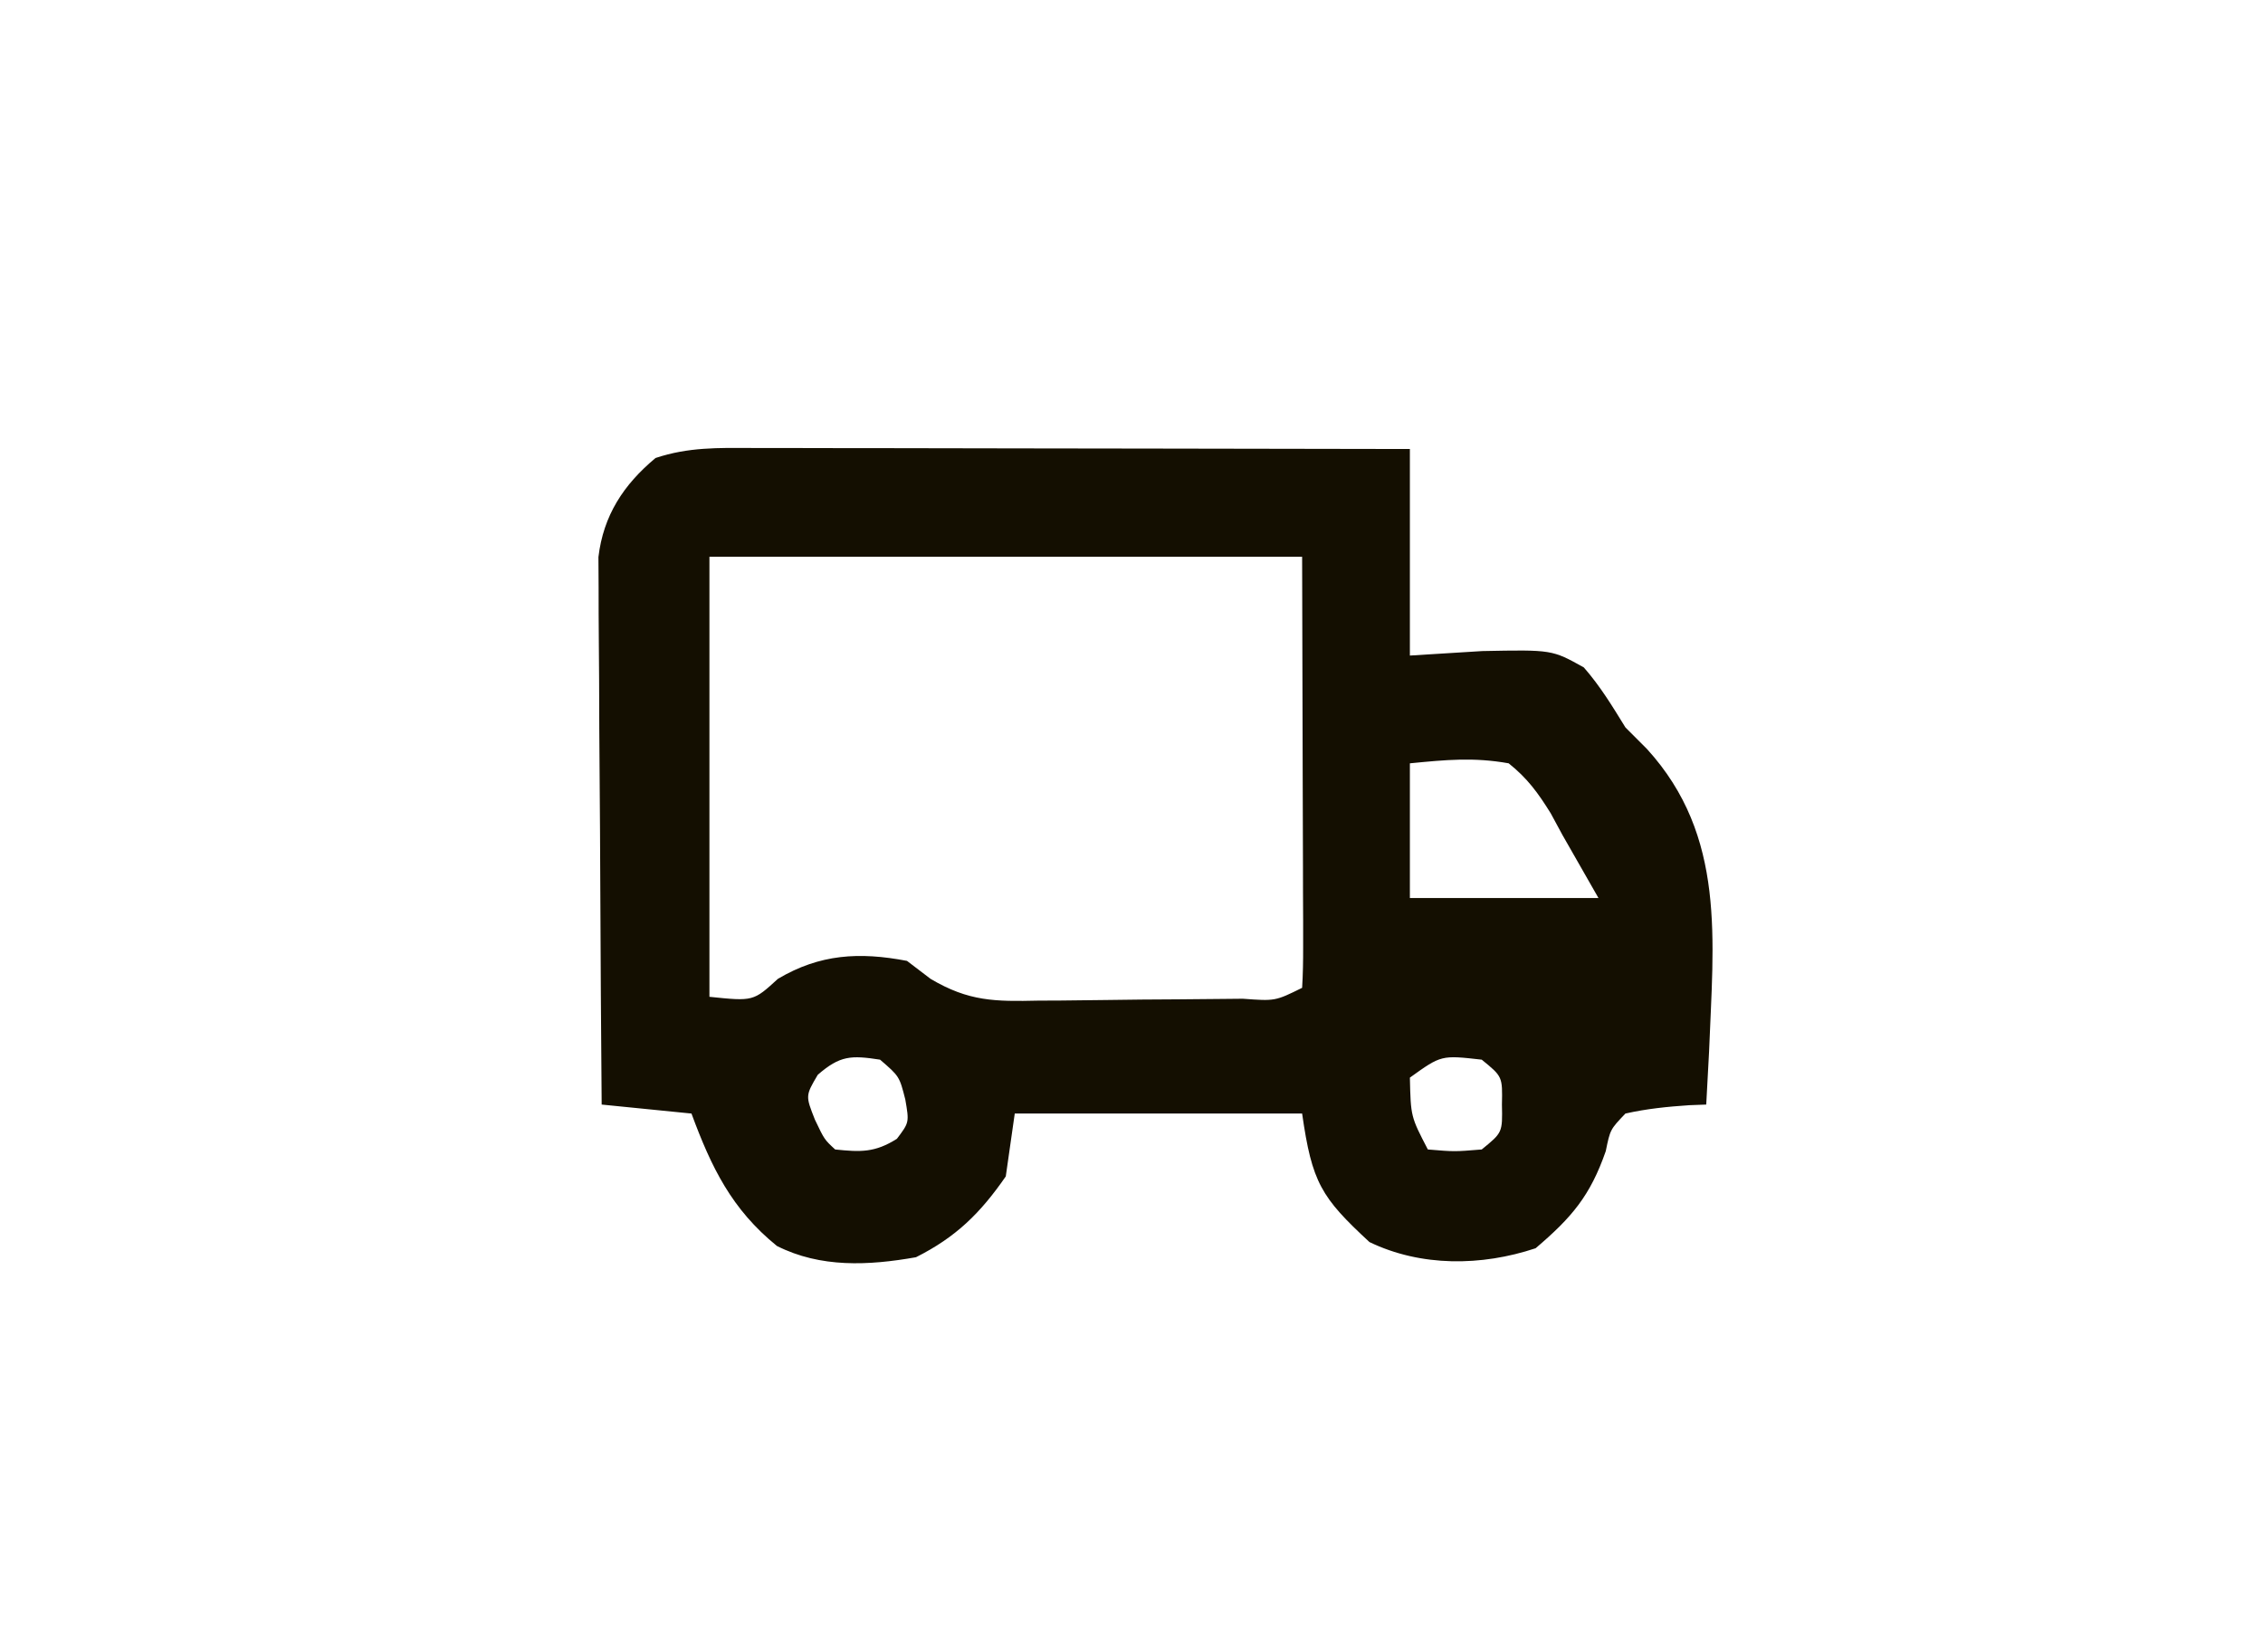 <svg height="184" width="252" xmlns="http://www.w3.org/2000/svg" version="1.1">
<path transform="translate(83.776,49.886)" fill="#140F01" d="M0 0 C1.186 -0 1.186 -0 2.395 -0 C5.009 0 7.622 0.008 10.236 0.016 C12.047 0.018 13.859 0.019 15.671 0.02 C20.44 0.024 25.209 0.034 29.978 0.045 C34.845 0.055 39.711 0.06 44.577 0.065 C54.126 0.075 63.675 0.093 73.224 0.114 C73.224 7.704 73.224 15.294 73.224 23.114 C77.215 22.866 77.215 22.866 81.286 22.614 C89.053 22.46 89.053 22.46 92.595 24.438 C94.426 26.533 95.765 28.745 97.224 31.114 C98.017 31.908 98.809 32.702 99.626 33.52 C108.477 43.23 107.008 54.838 106.54 67.227 C106.441 69.189 106.338 71.152 106.224 73.114 C105.287 73.149 105.287 73.149 104.332 73.185 C101.899 73.349 99.604 73.578 97.224 74.114 C95.53 75.891 95.53 75.891 95.036 78.301 C93.305 83.28 91.238 85.698 87.224 89.114 C81.19 91.125 74.459 91.191 68.724 88.426 C63.348 83.454 62.324 81.812 61.224 74.114 C50.664 74.114 40.104 74.114 29.224 74.114 C28.894 76.424 28.564 78.734 28.224 81.114 C25.377 85.226 22.677 87.877 18.224 90.114 C12.951 91.045 7.607 91.316 2.74 88.86 C-2.297 84.779 -4.559 80.117 -6.776 74.114 C-10.076 73.784 -13.376 73.454 -16.776 73.114 C-16.846 64.855 -16.899 56.597 -16.932 48.339 C-16.947 44.504 -16.968 40.669 -17.002 36.834 C-17.035 33.132 -17.053 29.43 -17.061 25.728 C-17.066 24.317 -17.077 22.906 -17.093 21.495 C-17.115 19.515 -17.116 17.536 -17.117 15.556 C-17.123 14.43 -17.13 13.304 -17.137 12.144 C-16.586 7.513 -14.339 4.082 -10.776 1.114 C-7.131 -0.102 -3.794 -0.018 0 0 Z M-4.776 12.114 C-4.776 28.284 -4.776 44.454 -4.776 61.114 C0.111 61.619 0.111 61.619 2.849 59.114 C7.514 56.349 11.914 56.099 17.224 57.114 C18.093 57.776 18.962 58.438 19.857 59.12 C24.112 61.64 27.035 61.648 31.868 61.539 C32.679 61.536 33.489 61.533 34.324 61.529 C36.026 61.519 37.728 61.499 39.43 61.47 C42.046 61.426 44.66 61.409 47.277 61.397 C48.932 61.383 50.588 61.368 52.243 61.352 C53.029 61.344 53.814 61.337 54.623 61.329 C58.222 61.595 58.222 61.595 61.224 60.114 C61.317 58.609 61.341 57.101 61.337 55.594 C61.337 54.132 61.337 54.132 61.337 52.641 C61.332 51.61 61.327 50.578 61.322 49.516 C61.321 48.573 61.32 47.631 61.318 46.66 C61.313 43.123 61.299 39.587 61.286 36.051 C61.255 24.202 61.255 24.202 61.224 12.114 C39.444 12.114 17.664 12.114 -4.776 12.114 Z M73.224 35.114 C73.224 40.064 73.224 45.014 73.224 50.114 C80.154 50.114 87.084 50.114 94.224 50.114 C92.244 46.649 92.244 46.649 90.224 43.114 C89.789 42.31 89.355 41.507 88.907 40.68 C87.5 38.417 86.317 36.782 84.224 35.114 C80.319 34.419 77.229 34.723 73.224 35.114 Z M7.286 69.801 C5.916 72.128 5.916 72.128 6.974 74.801 C8.026 77.011 8.026 77.011 9.224 78.114 C12.057 78.412 13.662 78.47 16.099 76.926 C17.476 75.104 17.476 75.104 17.036 72.551 C16.378 69.969 16.378 69.969 14.224 68.114 C11.011 67.619 9.772 67.636 7.286 69.801 Z M73.224 70.114 C73.321 74.455 73.321 74.455 75.224 78.114 C78.182 78.364 78.182 78.364 81.224 78.114 C83.54 76.229 83.54 76.229 83.474 73.114 C83.54 69.999 83.54 69.999 81.224 68.114 C76.719 67.603 76.719 67.603 73.224 70.114 Z"></path>
</svg>
